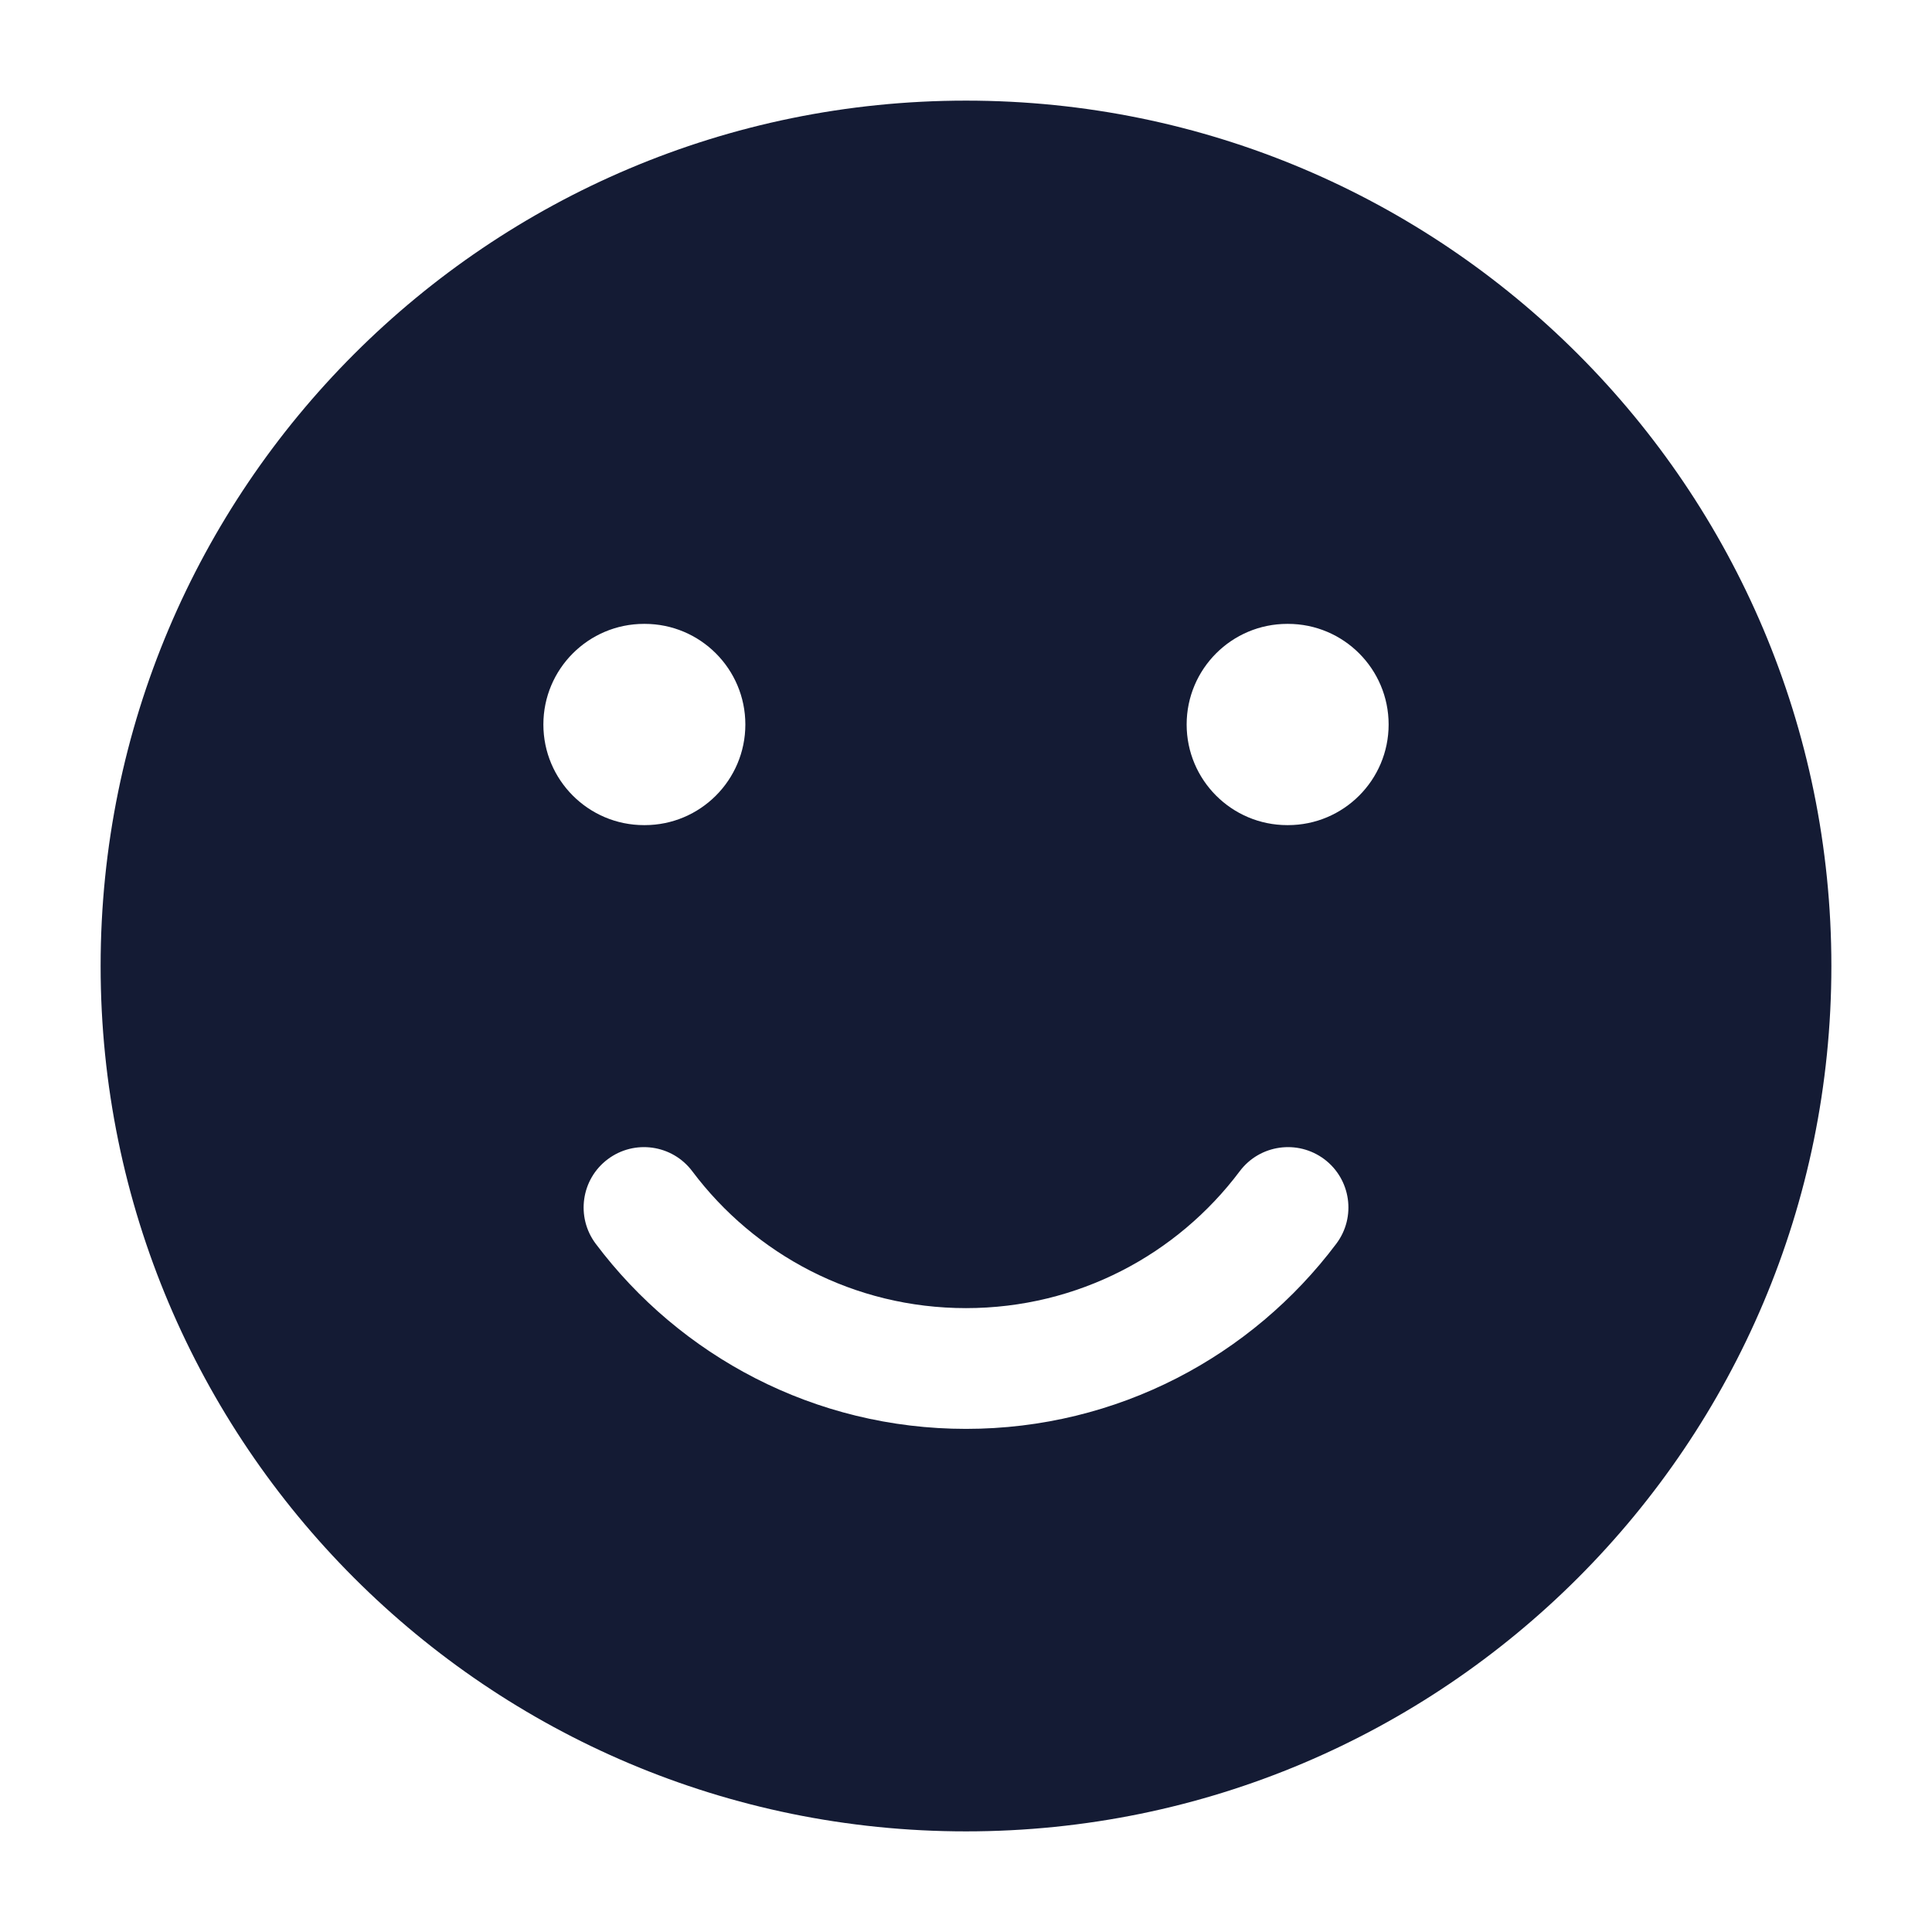 <svg width="24" height="24" viewBox="0 0 24 24" fill="none" xmlns="http://www.w3.org/2000/svg">
<path fill-rule="evenodd" clip-rule="evenodd" d="M1.25 12C1.25 6.063 6.063 1.25 12 1.25C17.937 1.25 22.75 6.063 22.75 12C22.75 17.937 17.937 22.75 12 22.75C6.063 22.75 1.25 17.937 1.25 12ZM7.55 14.4C7.881 14.152 8.351 14.218 8.6 14.55C9.376 15.584 10.61 16.25 12 16.25C13.39 16.25 14.624 15.584 15.4 14.55C15.649 14.218 16.119 14.152 16.451 14.4C16.782 14.649 16.849 15.119 16.6 15.45C15.552 16.845 13.882 17.75 12 17.75C10.118 17.75 8.448 16.845 7.4 15.45C7.152 15.119 7.218 14.649 7.55 14.4ZM8 7.75C7.31 7.75 6.75 8.31 6.75 9C6.75 9.69 7.31 10.25 8 10.25H8.009C8.699 10.25 9.259 9.69 9.259 9C9.259 8.31 8.699 7.75 8.009 7.75H8ZM15.991 7.75C15.301 7.75 14.741 8.31 14.741 9C14.741 9.69 15.301 10.25 15.991 10.25H16C16.69 10.25 17.25 9.69 17.25 9C17.25 8.31 16.69 7.75 16 7.75H15.991Z" fill="#141B34"/>
</svg>
